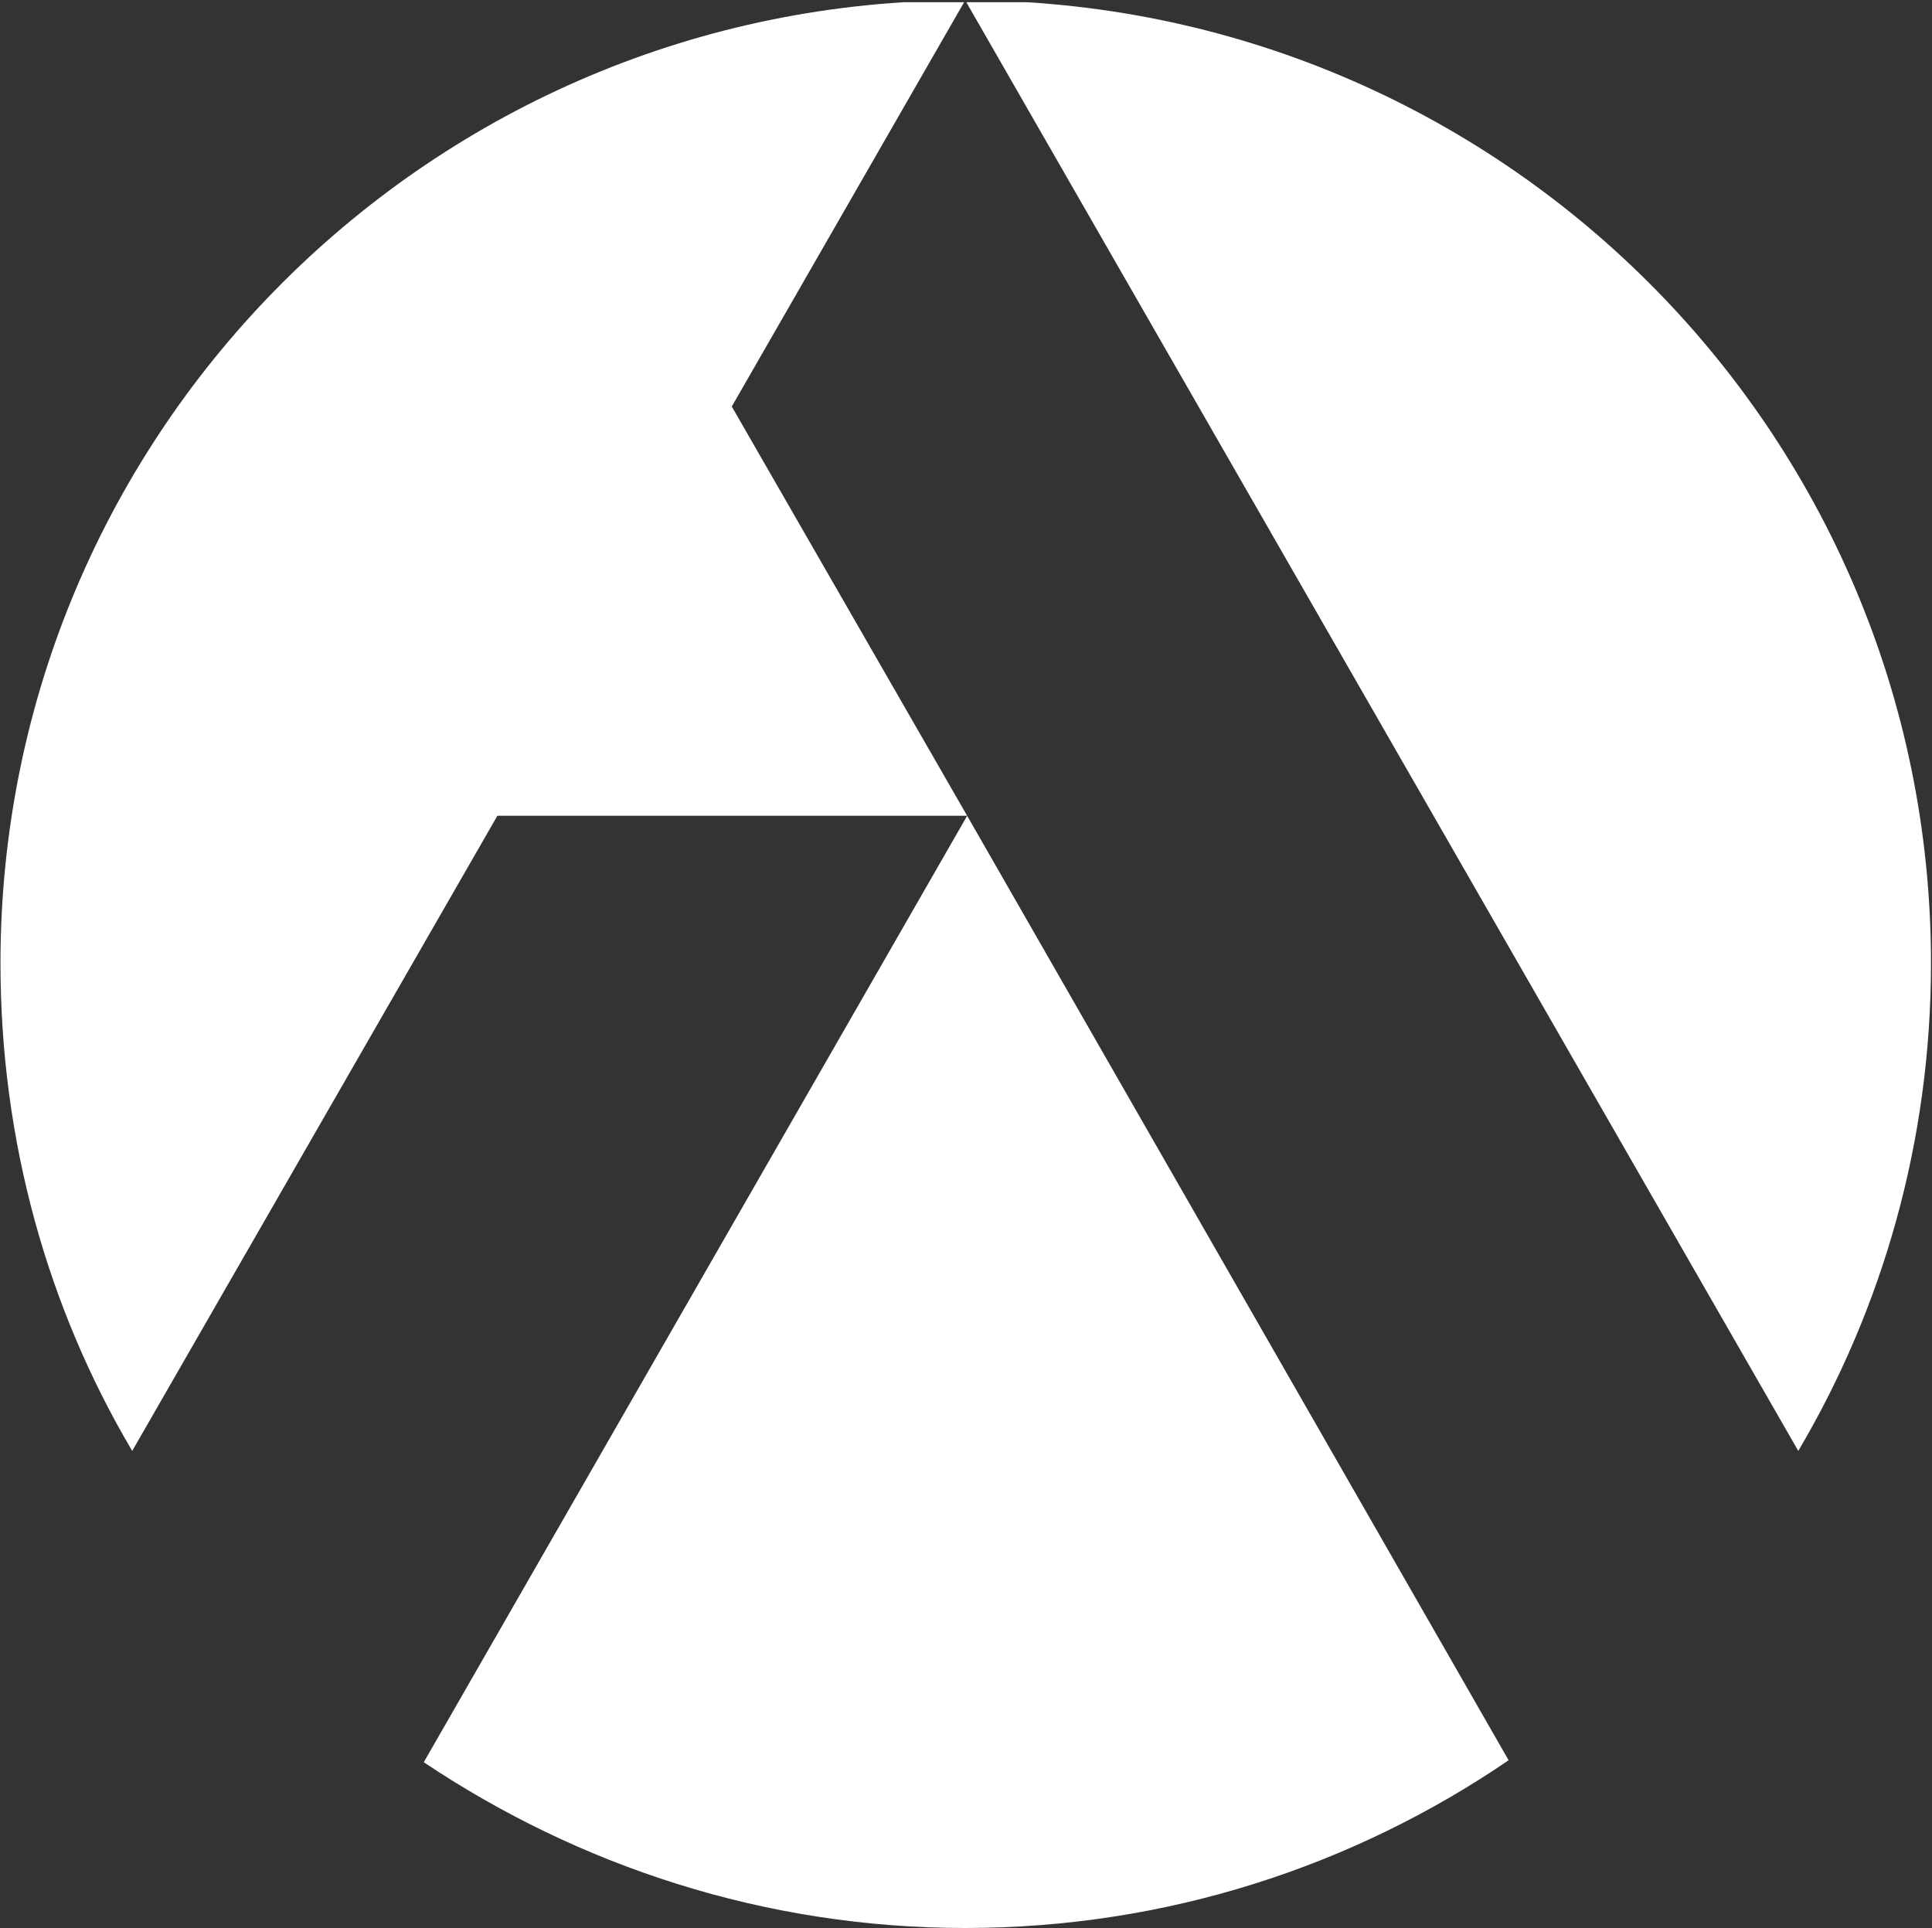 <svg version="1.2" baseProfile="tiny-ps" xmlns="http://www.w3.org/2000/svg" viewBox="0 0 535 534" width="535" height="534">
	<rect x="0" y="0" width="535" height="534" fill="#333333" stroke="none"/>
	<title>Tilray_MedMen_Presentation_August 17 2021-2-pdf-svg copy-svg</title>
	<defs>
		<clipPath clipPathUnits="userSpaceOnUse" id="cp1">
			<path d="M-4364.57 -20997.52L34733.12 -20997.52L34733.12 1018.36L-4364.57 1018.36L-4364.57 -20997.52Z" />
		</clipPath>
		<clipPath clipPathUnits="userSpaceOnUse" id="cp2">
			<path d="M2404.22 0.61L2404.22 536.08L0.13 536.08L0.13 0.61" />
		</clipPath>
	</defs>
	<style>
		tspan { white-space:pre }
		.shp0 { fill: #ffffff } 
	</style>
	<g id="Clip-Path: Clip-Path: Page 1" clip-path="url(#cp1)">
		<g id="Clip-Path: Page 1">
			<g id="Page 1">
				<g id="Clip-Path: Clip-Path: Mask" clip-path="url(#cp2)">
					<g id="Clip-Path: Mask">
						<g id="Mask">
							<path id="Path 7" fill-rule="evenodd" class="shp0" d="M497.97 401.81L267.28 0.08C415.08 0.08 534.72 119.31 534.72 266.74C534.72 316.15 521.28 362.35 497.97 401.81ZM417.76 487.48L267.82 225.92L117.35 488.02C160.26 516.75 211.77 533.93 267.28 533.93C323.08 533.93 374.87 516.75 417.76 487.48ZM202.64 112.58L267.28 0.08C119.77 0.08 0.13 119.31 0.13 266.74C0.13 316.15 13.27 362.35 36.61 401.81L137.73 225.92L267.82 225.92L202.64 112.58Z" />
						</g>
					</g>
				</g>
			</g>
		</g>
	</g>
</svg>